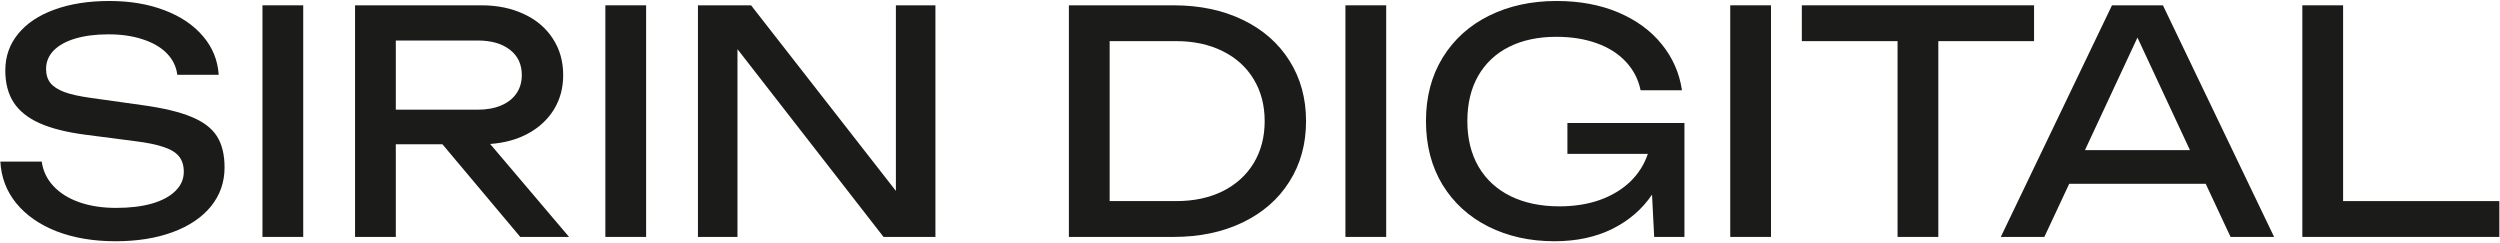 <?xml version="1.0" encoding="UTF-8"?> <svg xmlns="http://www.w3.org/2000/svg" width="1319" height="128" viewBox="0 0 1319 128" fill="none"><path d="M22.024 85.245C22.676 90.133 24.712 94.424 28.134 98.117C31.556 101.81 36.09 104.661 41.739 106.67C47.441 108.68 53.959 109.685 61.291 109.685C68.514 109.685 74.814 108.924 80.191 107.404C85.567 105.829 89.695 103.602 92.573 100.723C95.506 97.845 96.972 94.478 96.972 90.622C96.972 87.363 96.158 84.702 94.528 82.638C92.953 80.574 90.319 78.918 86.626 77.669C82.987 76.365 77.909 75.306 71.392 74.492L44.997 71.07C35.059 69.767 26.994 67.73 20.802 64.96C14.665 62.19 10.13 58.551 7.197 54.044C4.265 49.482 2.798 43.861 2.798 37.18C2.798 29.794 5.052 23.358 9.56 17.873C14.068 12.334 20.449 8.07 28.704 5.083C37.014 2.042 46.681 0.521 57.706 0.521C68.568 0.521 78.262 2.15 86.789 5.409C95.37 8.668 102.159 13.257 107.156 19.177C112.152 25.042 114.895 31.804 115.384 39.462H93.551C93.008 35.171 91.188 31.424 88.093 28.219C84.997 25.015 80.788 22.544 75.466 20.806C70.197 19.014 64.115 18.117 57.217 18.117C50.591 18.117 44.78 18.851 39.784 20.317C34.841 21.784 31.012 23.902 28.297 26.671C25.636 29.441 24.305 32.673 24.305 36.366C24.305 39.353 25.066 41.824 26.586 43.779C28.107 45.68 30.578 47.282 34 48.586C37.475 49.835 42.173 50.867 48.093 51.681L74.814 55.429C85.947 56.949 94.637 59.013 100.883 61.62C107.183 64.173 111.69 67.567 114.406 71.803C117.121 76.04 118.479 81.552 118.479 88.341C118.479 96.107 116.09 102.95 111.31 108.87C106.531 114.736 99.796 119.27 91.107 122.475C82.417 125.679 72.37 127.281 60.965 127.281C49.342 127.281 38.996 125.543 29.926 122.067C20.911 118.537 13.796 113.595 8.582 107.241C3.423 100.886 0.626 93.555 0.191 85.245H22.024Z" fill="#1B1B1A"></path><path d="M138.476 125V2.802H159.983V125H138.476Z" fill="#1B1B1A"></path><path d="M274.492 125L233.433 76.121H208.831V125H187.324V2.802H253.963C262.435 2.802 269.93 4.35 276.447 7.446C283.019 10.487 288.097 14.805 291.681 20.399C295.32 25.938 297.139 32.347 297.139 39.624C297.139 46.359 295.537 52.36 292.333 57.628C289.128 62.896 284.621 67.133 278.81 70.337C272.998 73.541 266.264 75.415 258.606 75.958L300.235 125H274.492ZM208.831 21.376V57.873H252.007C256.732 57.873 260.833 57.139 264.309 55.673C267.839 54.207 270.554 52.089 272.455 49.319C274.356 46.549 275.307 43.318 275.307 39.624C275.307 33.922 273.216 29.468 269.034 26.264C264.906 23.006 259.231 21.376 252.007 21.376H208.831Z" fill="#1B1B1A"></path><path d="M319.387 125V2.802H340.894V125H319.387Z" fill="#1B1B1A"></path><path d="M472.673 100.723V2.802H493.528V125H466.156L389.09 25.938V125H368.234V2.802H396.258L472.673 100.723Z" fill="#1B1B1A"></path><path d="M619.176 2.802C632.916 2.802 645.082 5.355 655.672 10.46C666.263 15.565 674.464 22.734 680.275 31.967C686.141 41.199 689.073 51.844 689.073 63.901C689.073 75.958 686.141 86.603 680.275 95.836C674.464 105.068 666.263 112.237 655.672 117.342C645.082 122.448 632.916 125 619.176 125H563.942V2.802H619.176ZM620.642 106.1C629.875 106.1 638.022 104.362 645.082 100.886C652.142 97.356 657.6 92.414 661.456 86.06C665.313 79.651 667.241 72.265 667.241 63.901C667.241 55.537 665.313 48.178 661.456 41.824C657.6 35.415 652.142 30.473 645.082 26.997C638.022 23.467 629.875 21.702 620.642 21.702H585.449V106.1H620.642Z" fill="#1B1B1A"></path><path d="M709.848 125V2.802H731.355V125H709.848Z" fill="#1B1B1A"></path><path d="M826.964 64.879H888.715V125H872.747L871.607 102.679C866.447 110.336 859.468 116.365 850.67 120.764C841.872 125.109 831.689 127.281 820.121 127.281C807.195 127.281 795.572 124.701 785.253 119.542C774.989 114.383 766.924 107.023 761.058 97.465C755.247 87.852 752.341 76.664 752.341 63.901C752.341 51.138 755.274 39.977 761.14 30.419C767.059 20.806 775.233 13.42 785.661 8.26C796.088 3.101 807.955 0.521 821.261 0.521C833.427 0.521 844.262 2.53 853.766 6.549C863.27 10.568 870.901 16.135 876.658 23.25C882.469 30.364 886.053 38.484 887.411 47.608H865.578C864.383 41.851 861.804 36.855 857.839 32.618C853.929 28.382 848.824 25.124 842.524 22.843C836.224 20.561 829.082 19.421 821.098 19.421C811.54 19.421 803.23 21.186 796.17 24.716C789.164 28.246 783.733 33.352 779.877 40.032C776.075 46.712 774.174 54.668 774.174 63.901C774.174 73.188 776.156 81.226 780.121 88.015C784.086 94.749 789.707 99.909 796.984 103.493C804.316 107.078 812.897 108.87 822.728 108.87C830.548 108.87 837.636 107.757 843.99 105.53C850.344 103.249 855.694 100.045 860.039 95.917C864.384 91.735 867.506 86.82 869.407 81.172H826.964V64.879Z" fill="#1B1B1A"></path><path d="M912.875 125V2.802H934.382V125H912.875Z" fill="#1B1B1A"></path><path d="M950.643 2.802H1073.17V21.702H1022.66V125H1001.15V21.702H950.643V2.802Z" fill="#1B1B1A"></path><path d="M1199.82 125H1176.84L1163.73 96.976H1091.71L1078.6 125H1055.62L1114.28 2.802H1141.16L1199.82 125ZM1127.72 19.828L1100.02 79.217H1155.42L1127.72 19.828Z" fill="#1B1B1A"></path><path d="M1236.22 2.802V106.1H1318.66V125H1214.71V2.802H1236.22Z" fill="#1B1B1A"></path></svg> 